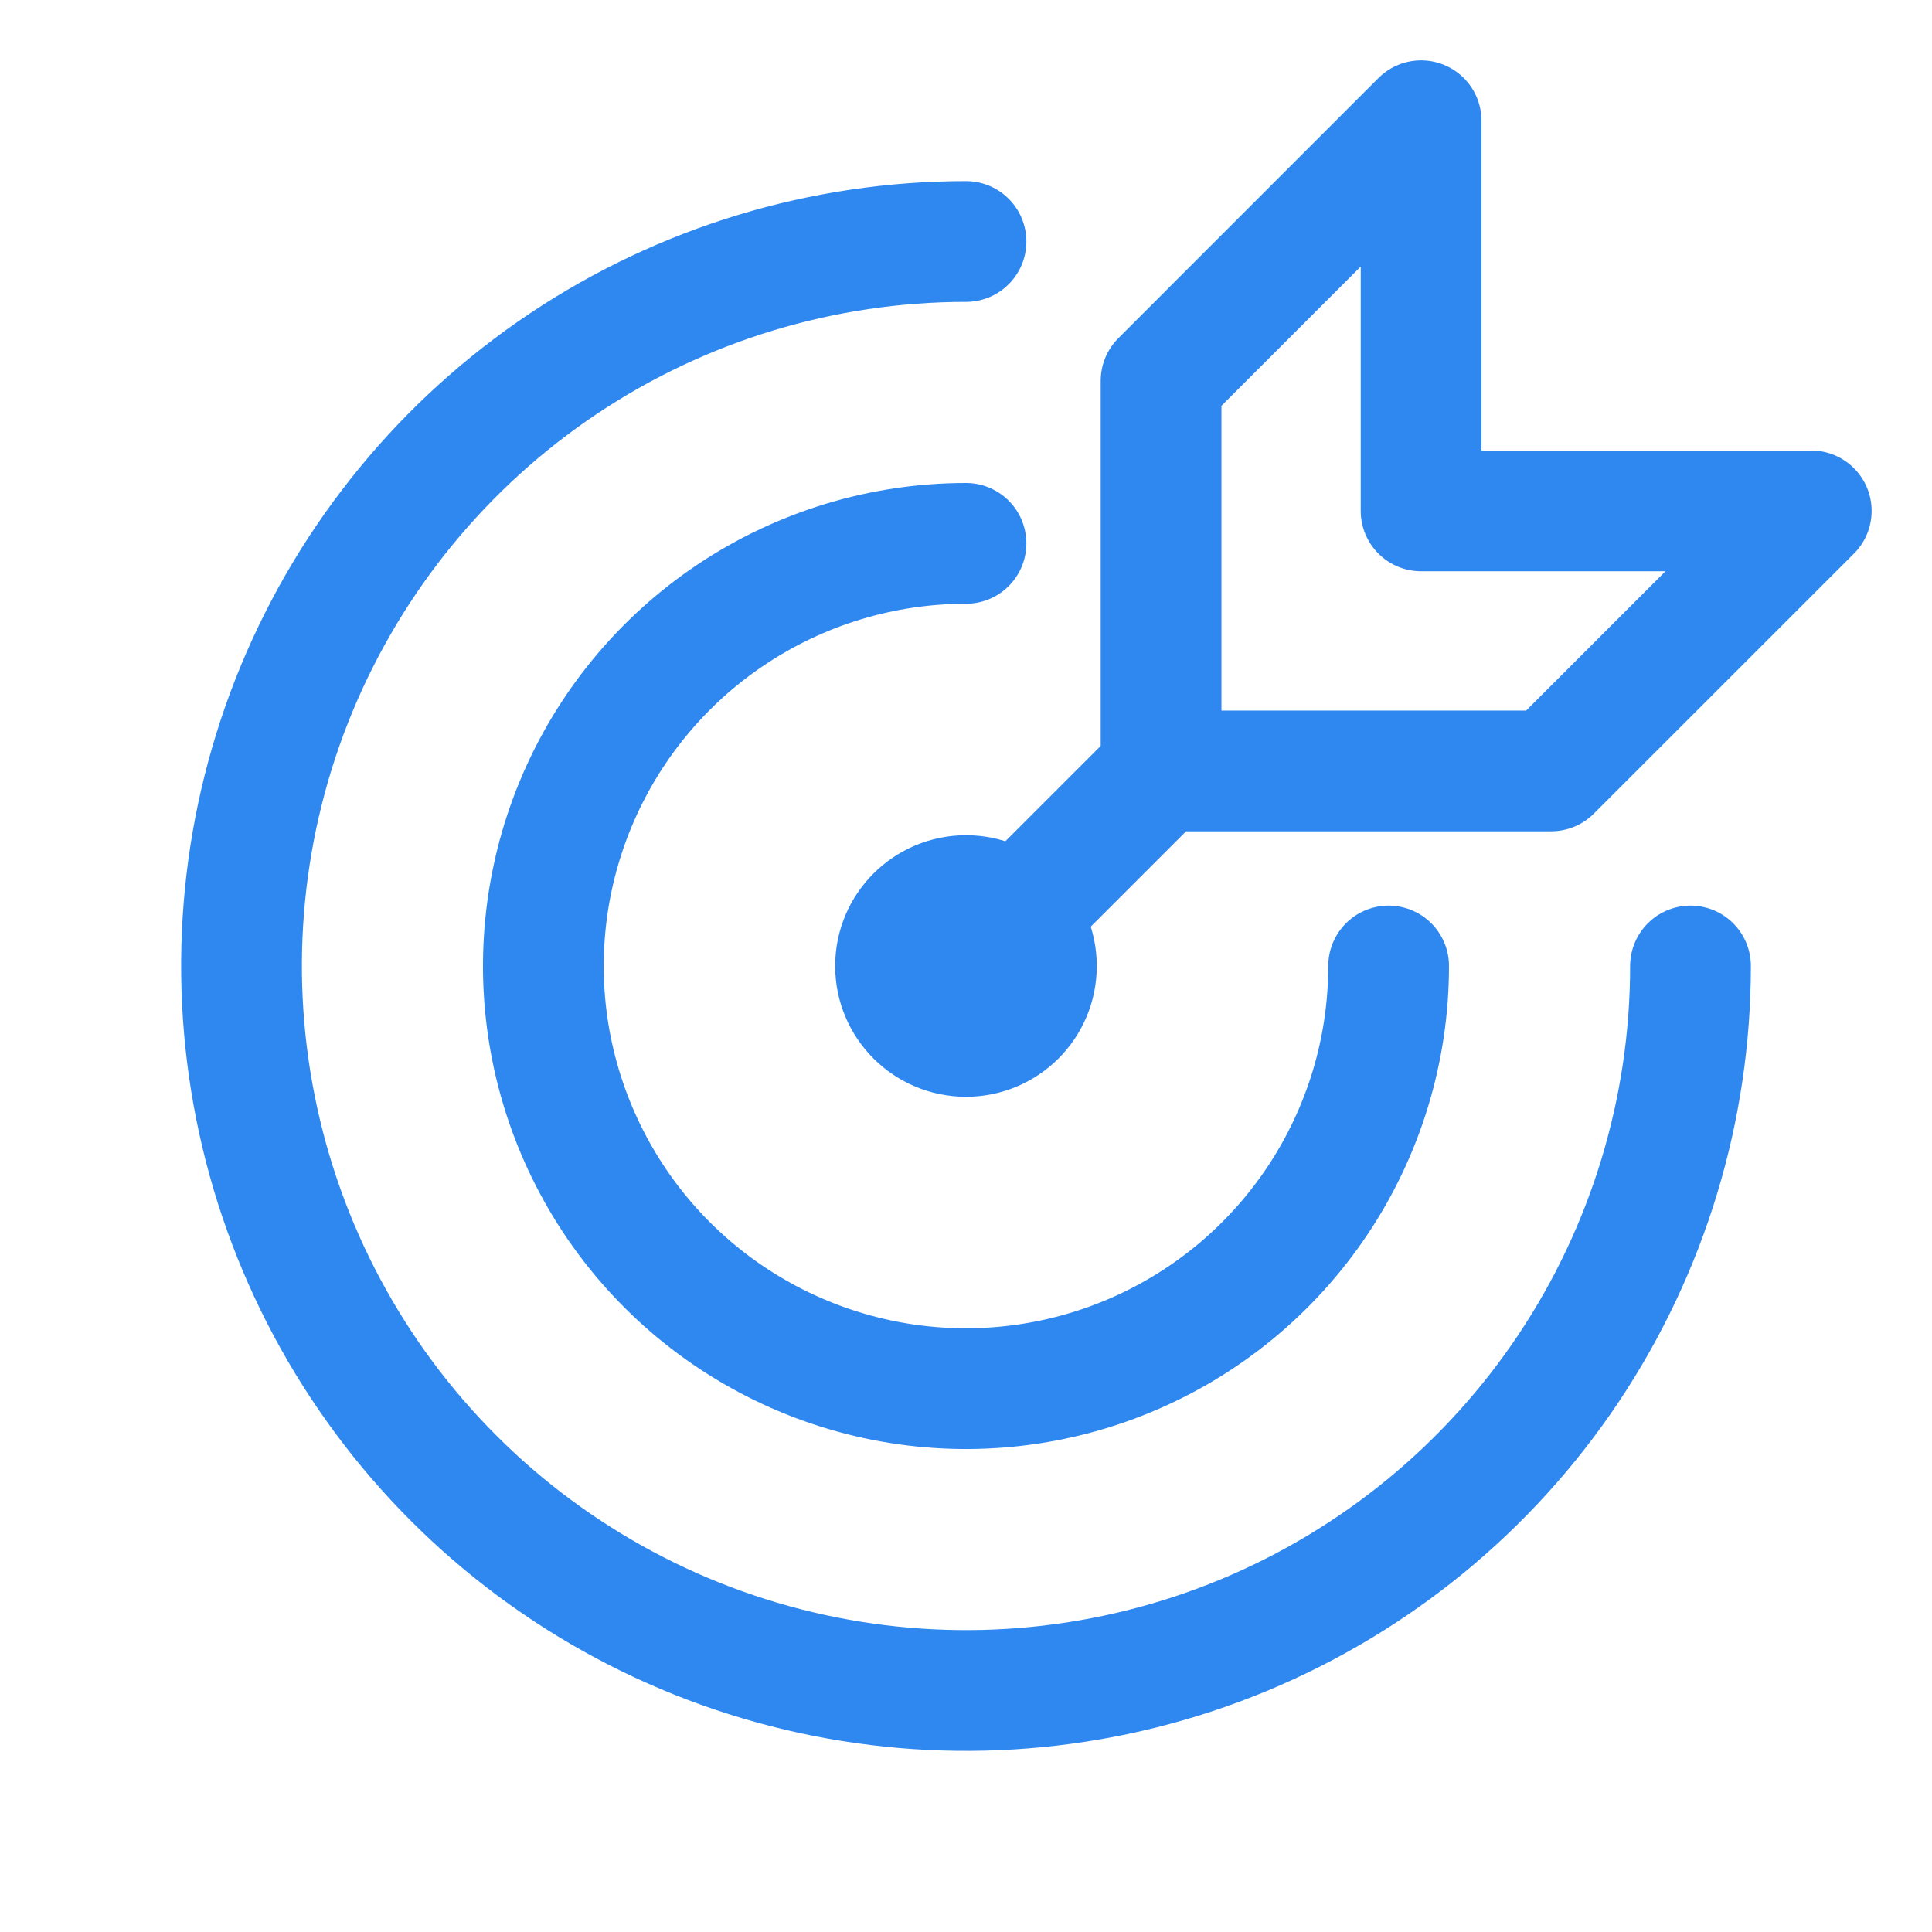 <svg width="32" height="32" viewBox="0 0 32 32" fill="none" xmlns="http://www.w3.org/2000/svg">
<path d="M16 14.834C16.644 14.834 17.166 15.356 17.166 16C17.166 16.645 16.644 17.166 16 17.166C15.356 17.166 14.833 16.645 14.833 16C14.833 15.356 15.356 14.834 16 14.834Z" stroke="#2F88F0" stroke-width="2" stroke-miterlimit="10" stroke-linecap="round" stroke-linejoin="round"/>
<path d="M28 16C28 18.373 27.296 20.694 25.978 22.667C24.659 24.64 22.785 26.178 20.592 27.087C18.399 27.995 15.987 28.232 13.659 27.769C11.331 27.306 9.193 26.163 7.515 24.485C5.836 22.807 4.694 20.669 4.231 18.341C3.768 16.013 4.005 13.601 4.913 11.408C5.822 9.215 7.36 7.341 9.333 6.022C11.306 4.704 13.627 4 16 4" stroke="#2F88F0" stroke-width="2" stroke-linecap="round"/>
<path d="M23 16C23 17.384 22.59 18.738 21.82 19.889C21.051 21.04 19.958 21.937 18.679 22.467C17.4 22.997 15.992 23.136 14.634 22.866C13.277 22.595 12.029 21.929 11.05 20.95C10.071 19.971 9.405 18.724 9.134 17.366C8.864 16.008 9.003 14.6 9.533 13.321C10.063 12.042 10.96 10.949 12.111 10.18C13.262 9.411 14.616 9 16 9" stroke="#2F88F0" stroke-width="2" stroke-linecap="round"/>
<path d="M19.231 12.769V6.308L23.538 2V8.462H30L25.692 12.769H19.231ZM19.231 12.769L15 17" stroke="#2F88F0" stroke-width="2" stroke-linejoin="round"/>
</svg>
